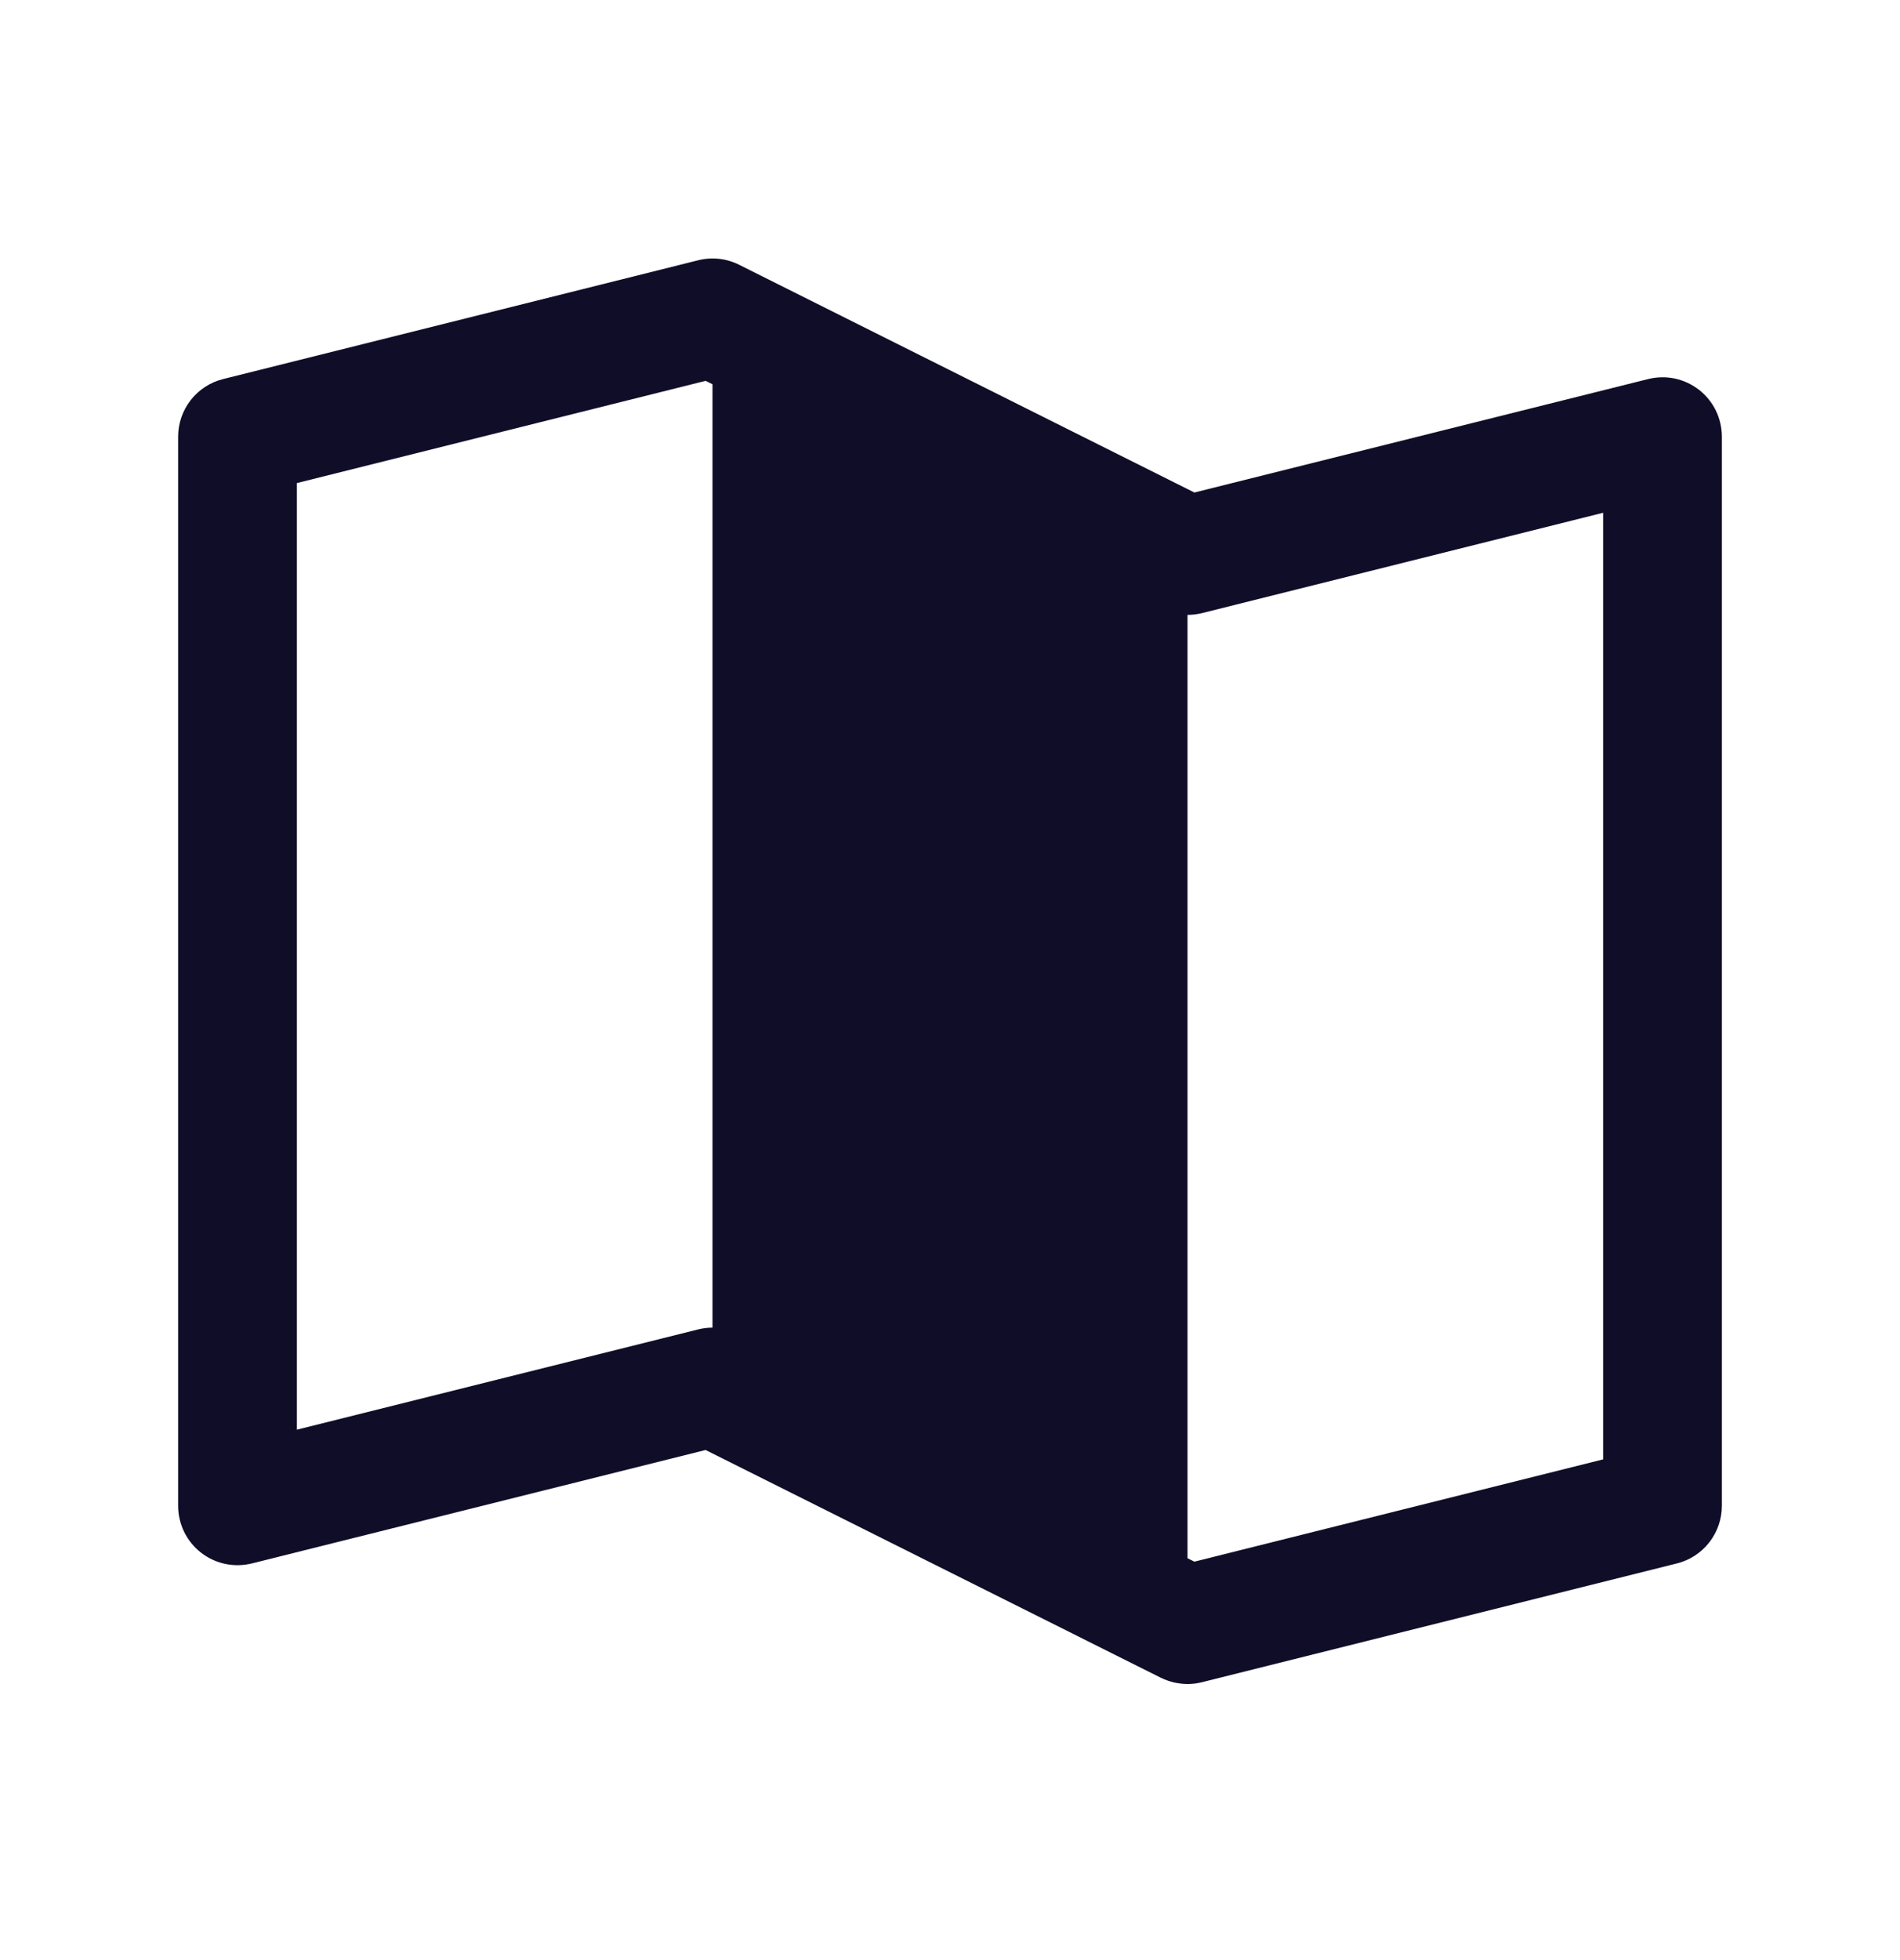 <svg width="32" height="33" viewBox="0 0 32 33" fill="none" xmlns="http://www.w3.org/2000/svg">
<path d="M28.615 6.563C28.495 6.47 28.356 6.405 28.207 6.373C28.059 6.342 27.905 6.345 27.758 6.382L20.116 8.292L12.447 4.457C12.234 4.35 11.989 4.324 11.758 4.382L3.757 6.382C3.541 6.436 3.349 6.561 3.212 6.736C3.075 6.912 3 7.129 3 7.352V25.352C3 25.504 3.035 25.654 3.101 25.79C3.168 25.927 3.265 26.046 3.385 26.14C3.504 26.233 3.644 26.298 3.793 26.33C3.941 26.361 4.095 26.358 4.242 26.322L11.884 24.412L19.552 28.247C19.692 28.315 19.845 28.351 20 28.352C20.082 28.352 20.163 28.342 20.242 28.322L28.242 26.322C28.459 26.268 28.651 26.143 28.788 25.967C28.925 25.791 29 25.575 29 25.352V7.352C29 7.2 28.965 7.05 28.899 6.913C28.832 6.776 28.735 6.656 28.615 6.563ZM12 22.352C11.918 22.352 11.837 22.362 11.758 22.382L5 24.07V8.133L11.884 6.412L12 6.469V22.352ZM27 24.57L20.116 26.292L20 26.234V10.352C20.082 10.352 20.163 10.342 20.242 10.323L27 8.633V24.57Z" fill="#100D28"/>
</svg>
